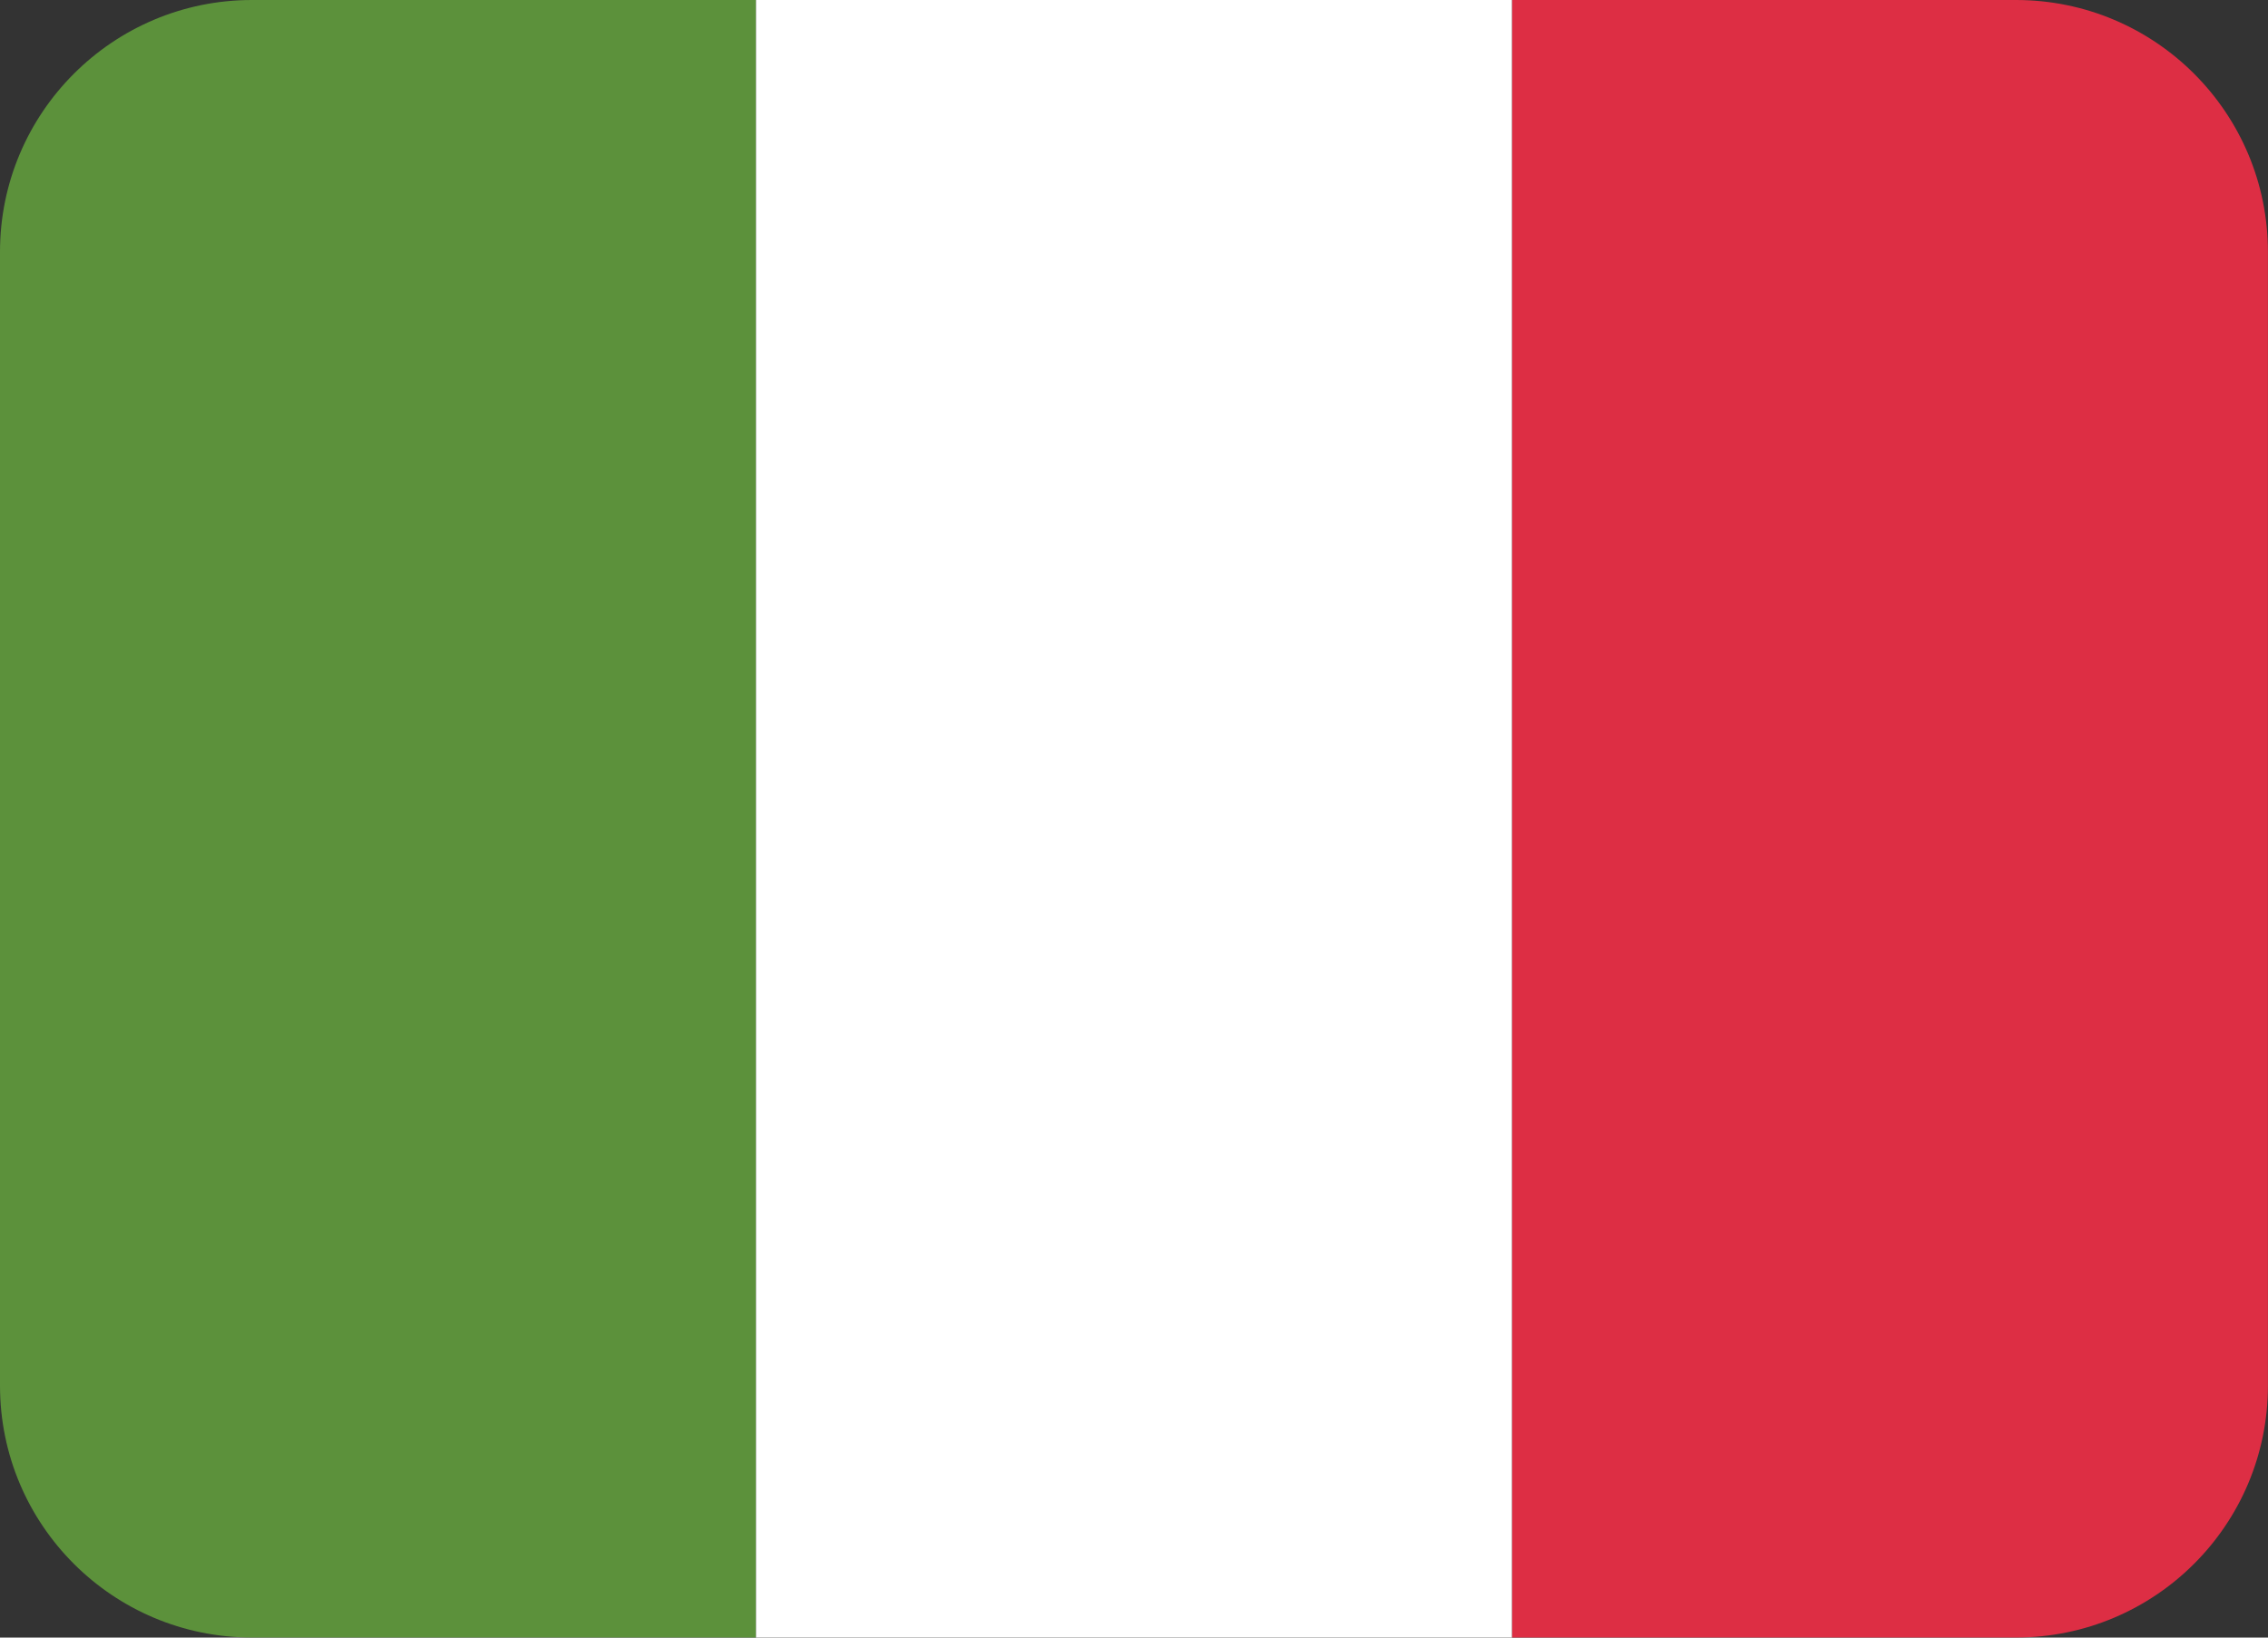 <?xml version="1.0" encoding="utf-8"?>
<!-- Generator: Adobe Illustrator 22.1.0, SVG Export Plug-In . SVG Version: 6.00 Build 0)  -->
<svg version="1.1" id="Livello_1" xmlns="http://www.w3.org/2000/svg" xmlns:xlink="http://www.w3.org/1999/xlink" x="0px" y="0px"
	 viewBox="0 0 23.112 16.692" style="enable-background:new 0 0 23.112 16.692;" xml:space="preserve">
<rect x="0" y="0" width="23.112" height="16.692" fill="#333333" stroke="none"/>
<style type="text/css">
	.st0{fill:#DD2E44;}
	.st1{fill:#5C913B;}
	.st2{fill:#FFFFFF;}
</style>
<g id="g10_5_" transform="matrix(1.25,0,0,-1.25,0,47.5)">
	<g id="g12_5_">
		<g>
			<g id="g14_4_">
				<g id="g20_5_" transform="translate(37,10)">
					<path id="path22_5_" class="st0" d="M-18.511,16.701c0-1.135-0.92-2.054-2.054-2.054h-4.109
						v13.353h4.109c1.135,0,2.054-0.92,2.054-2.054V16.701z"/>
				</g>
				<g id="g24_4_" transform="translate(5,32)">
					<path id="path26_4_" class="st1" d="M-2.946,6C-4.08,6-5,5.08-5,3.946v-9.245
						c0-1.135,0.92-2.054,2.054-2.054h4.109V6H-2.946z"/>
				</g>
				<path id="path28_3_" class="st2" d="M12.326,24.647H6.163v13.353h6.163V24.647z"/>
			</g>
		</g>
	</g>
</g>
</svg>
